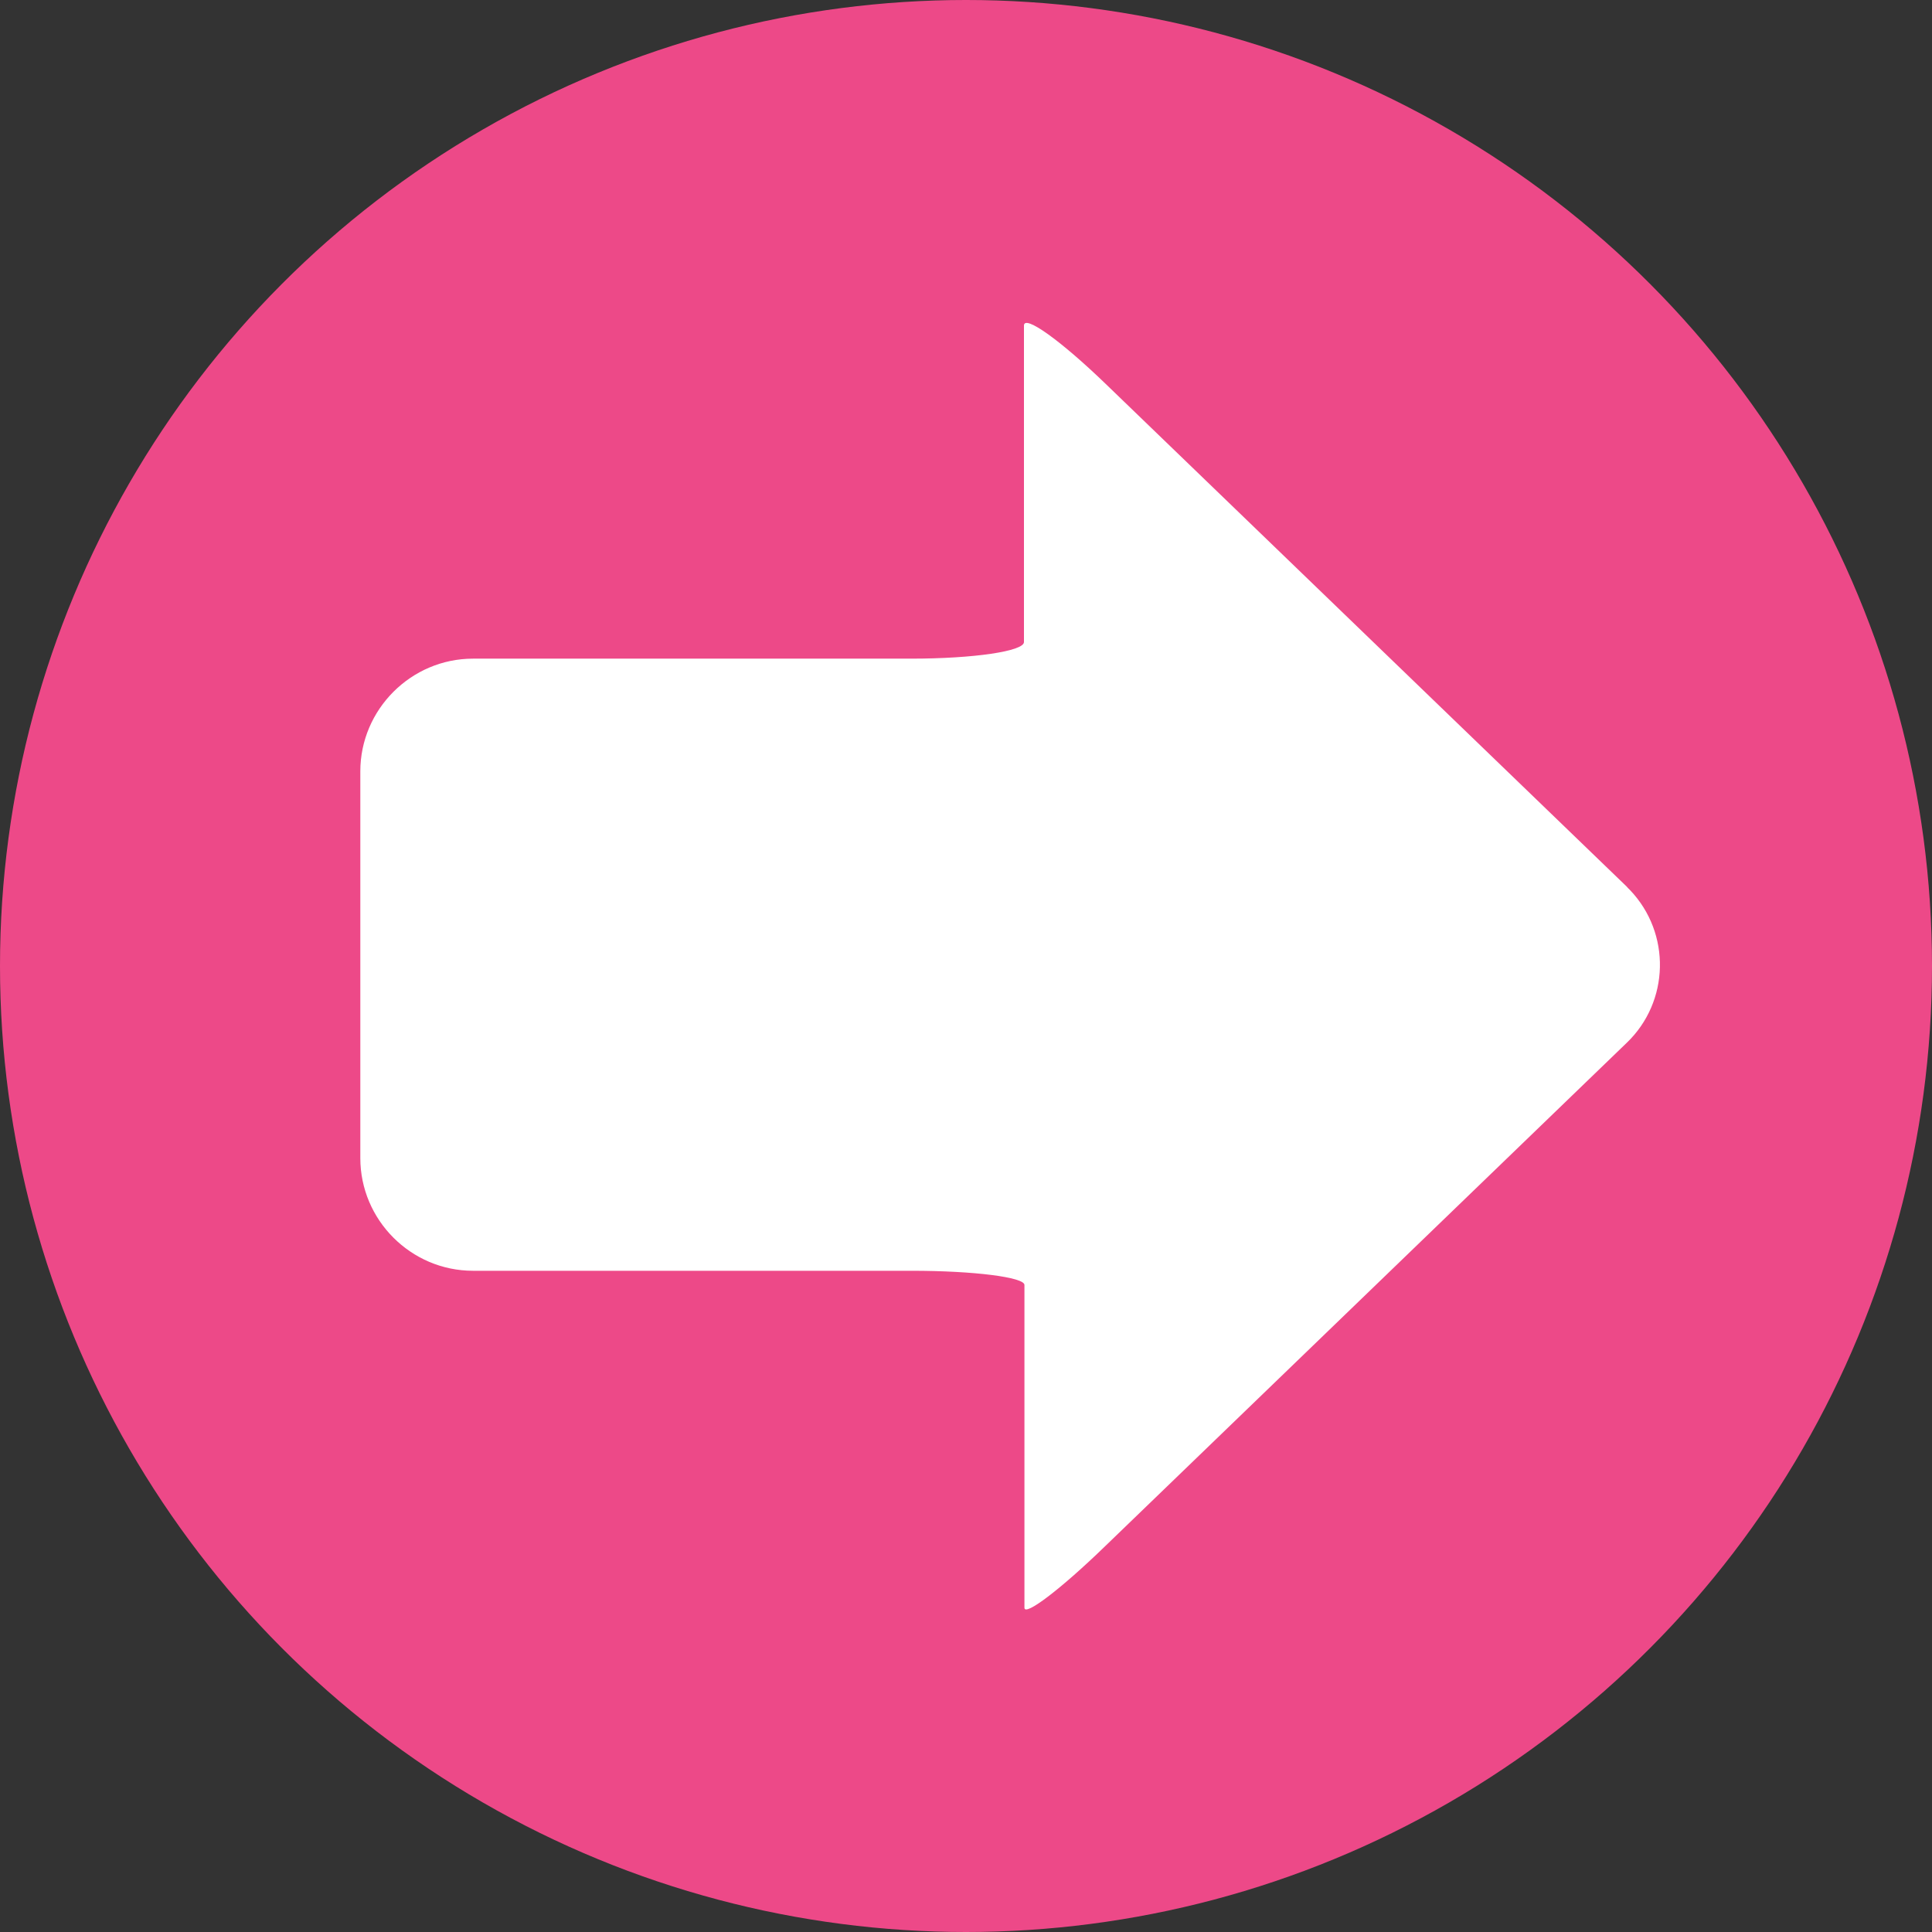 <?xml version="1.0" encoding="utf-8"?>
<!-- Generator: Adobe Illustrator 16.0.0, SVG Export Plug-In . SVG Version: 6.00 Build 0)  -->
<!DOCTYPE svg PUBLIC "-//W3C//DTD SVG 1.1//EN" "http://www.w3.org/Graphics/SVG/1.1/DTD/svg11.dtd">
<svg version="1.1" id="Ebene_1" xmlns="http://www.w3.org/2000/svg" xmlns:xlink="http://www.w3.org/1999/xlink" x="0px" y="0px"
	 width="12px" height="12px" viewBox="0 0 12 12" enable-background="new 0 0 12 12" xml:space="preserve">
<rect x="0" y="0" width="12" height="12" fill="#333333" stroke="none"/>
<circle fill="#ED4988" cx="6" cy="6" r="6"/>
<path fill="#FFFFFF" d="M6.36,2.022v1.966c0,0.057-0.314,0.103-0.7,0.103H2.938c-0.385,0-0.7,0.316-0.7,0.7v2.402
	c0,0.385,0.315,0.7,0.7,0.7h2.725c0.385,0,0.7,0.04,0.7,0.088v2.005c0,0.056,0.227-0.116,0.504-0.385l3.236-3.123
	c0.268-0.256,0.277-0.682,0.021-0.95c-0.008-0.007-0.015-0.015-0.021-0.022L6.865,2.382C6.588,2.115,6.361,1.952,6.36,2.022
	L6.36,2.022z"/>
</svg>
